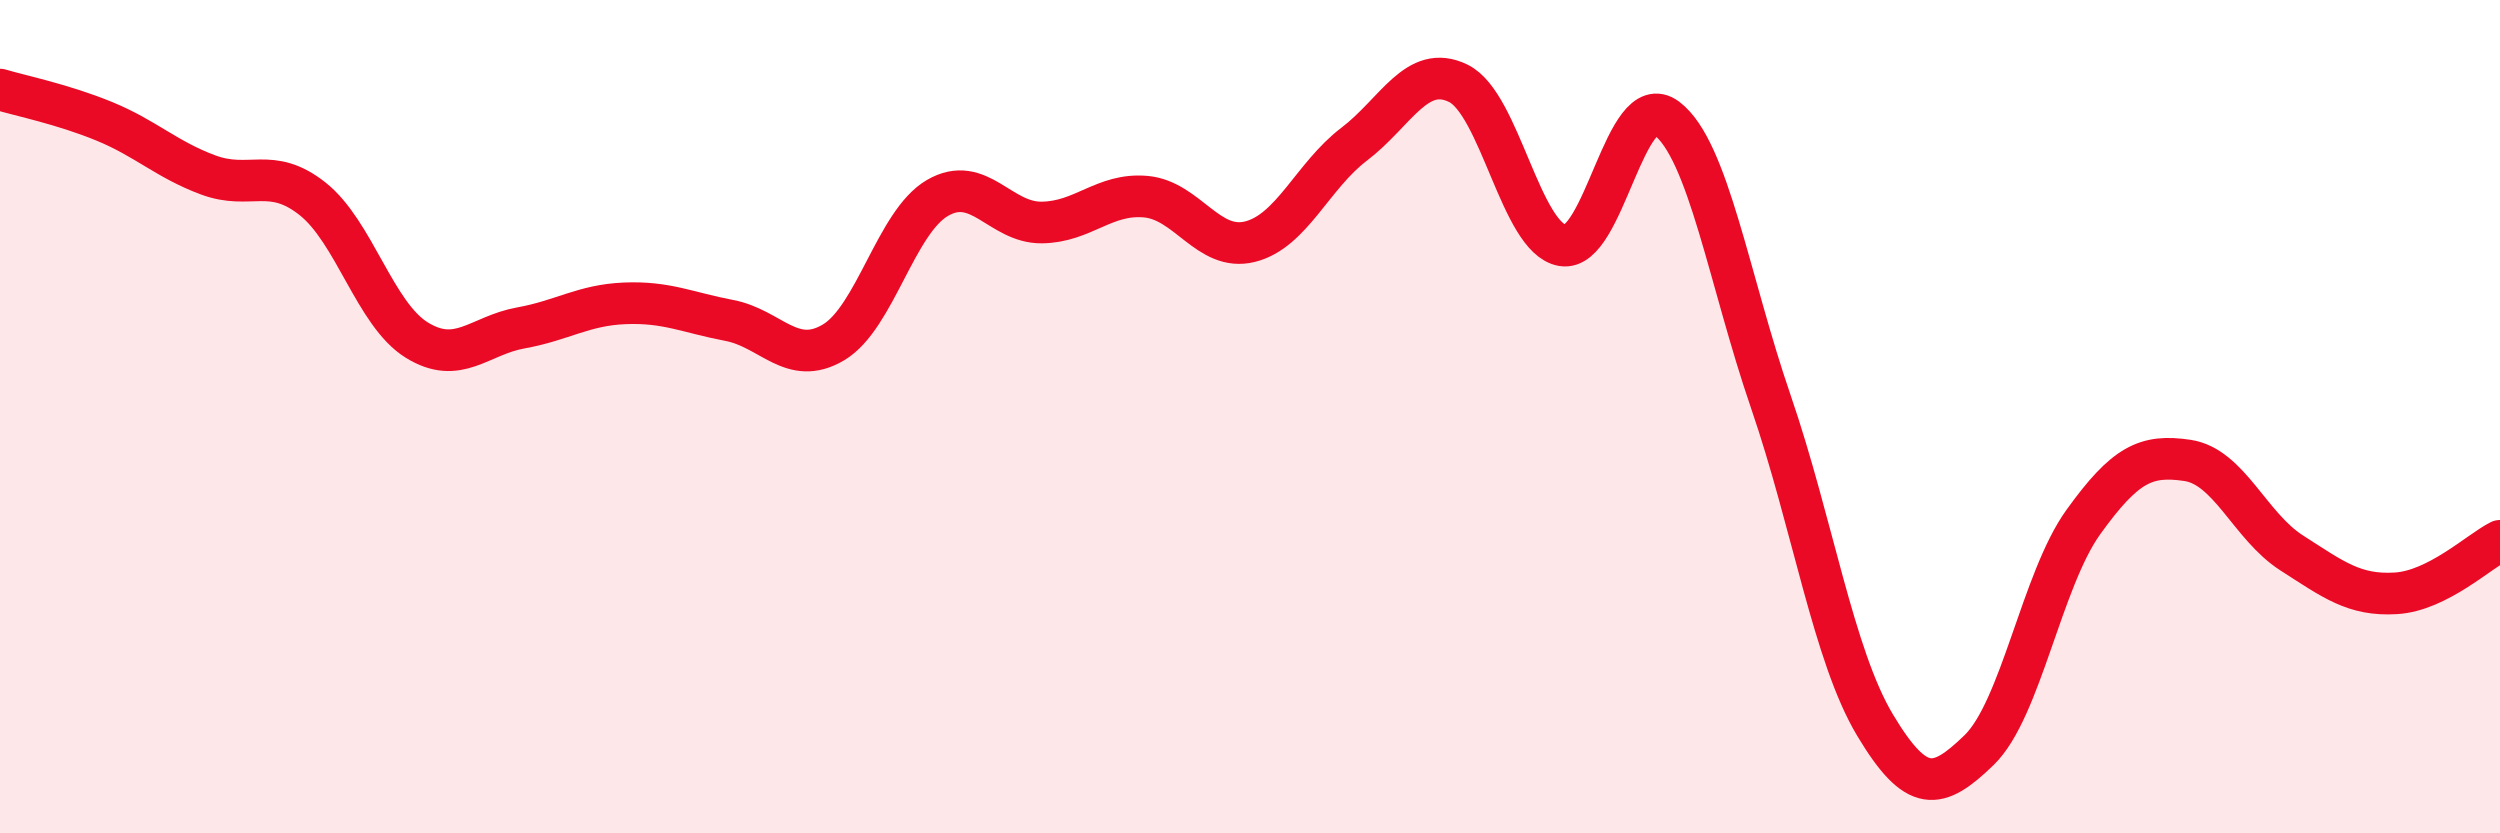 
    <svg width="60" height="20" viewBox="0 0 60 20" xmlns="http://www.w3.org/2000/svg">
      <path
        d="M 0,2.15 C 0.5,2.3 1.5,2.5 2.5,2.91 C 3.5,3.32 4,3.83 5,4.2 C 6,4.57 6.5,3.98 7.5,4.77 C 8.5,5.56 9,7.54 10,8.16 C 11,8.78 11.5,8.05 12.5,7.87 C 13.5,7.69 14,7.32 15,7.28 C 16,7.24 16.5,7.5 17.5,7.69 C 18.5,7.88 19,8.81 20,8.22 C 21,7.63 21.5,5.33 22.5,4.75 C 23.5,4.17 24,5.35 25,5.34 C 26,5.33 26.5,4.63 27.5,4.72 C 28.5,4.81 29,6.05 30,5.8 C 31,5.55 31.5,4.22 32.5,3.46 C 33.5,2.7 34,1.51 35,2 C 36,2.49 36.5,5.72 37.5,5.89 C 38.5,6.06 39,2.09 40,2.84 C 41,3.59 41.5,6.73 42.5,9.64 C 43.5,12.55 44,15.73 45,17.4 C 46,19.07 46.5,18.97 47.5,18 C 48.5,17.03 49,13.92 50,12.53 C 51,11.14 51.5,10.9 52.5,11.05 C 53.5,11.2 54,12.63 55,13.27 C 56,13.91 56.5,14.3 57.5,14.24 C 58.5,14.18 59.5,13.23 60,12.98L60 20L0 20Z"
        fill="#EB0A25"
        opacity="0.1"
        stroke-linecap="round"
        stroke-linejoin="round"
      />
      <path
        d="M 0,2.15 C 0.5,2.3 1.5,2.5 2.5,2.91 C 3.5,3.32 4,3.83 5,4.2 C 6,4.57 6.5,3.98 7.5,4.77 C 8.5,5.56 9,7.54 10,8.16 C 11,8.78 11.5,8.05 12.5,7.87 C 13.5,7.69 14,7.32 15,7.28 C 16,7.24 16.5,7.5 17.5,7.69 C 18.5,7.88 19,8.81 20,8.22 C 21,7.63 21.5,5.33 22.5,4.75 C 23.5,4.17 24,5.35 25,5.34 C 26,5.33 26.5,4.63 27.5,4.72 C 28.5,4.81 29,6.05 30,5.8 C 31,5.55 31.5,4.22 32.5,3.46 C 33.5,2.7 34,1.51 35,2 C 36,2.49 36.5,5.72 37.5,5.89 C 38.5,6.06 39,2.09 40,2.84 C 41,3.59 41.5,6.73 42.5,9.64 C 43.5,12.55 44,15.73 45,17.4 C 46,19.07 46.5,18.97 47.5,18 C 48.5,17.03 49,13.92 50,12.53 C 51,11.14 51.5,10.9 52.5,11.05 C 53.5,11.2 54,12.63 55,13.27 C 56,13.91 56.5,14.3 57.5,14.24 C 58.5,14.18 59.5,13.23 60,12.98"
        stroke="#EB0A25"
        stroke-width="1"
        fill="none"
        stroke-linecap="round"
        stroke-linejoin="round"
      />
    </svg>
  